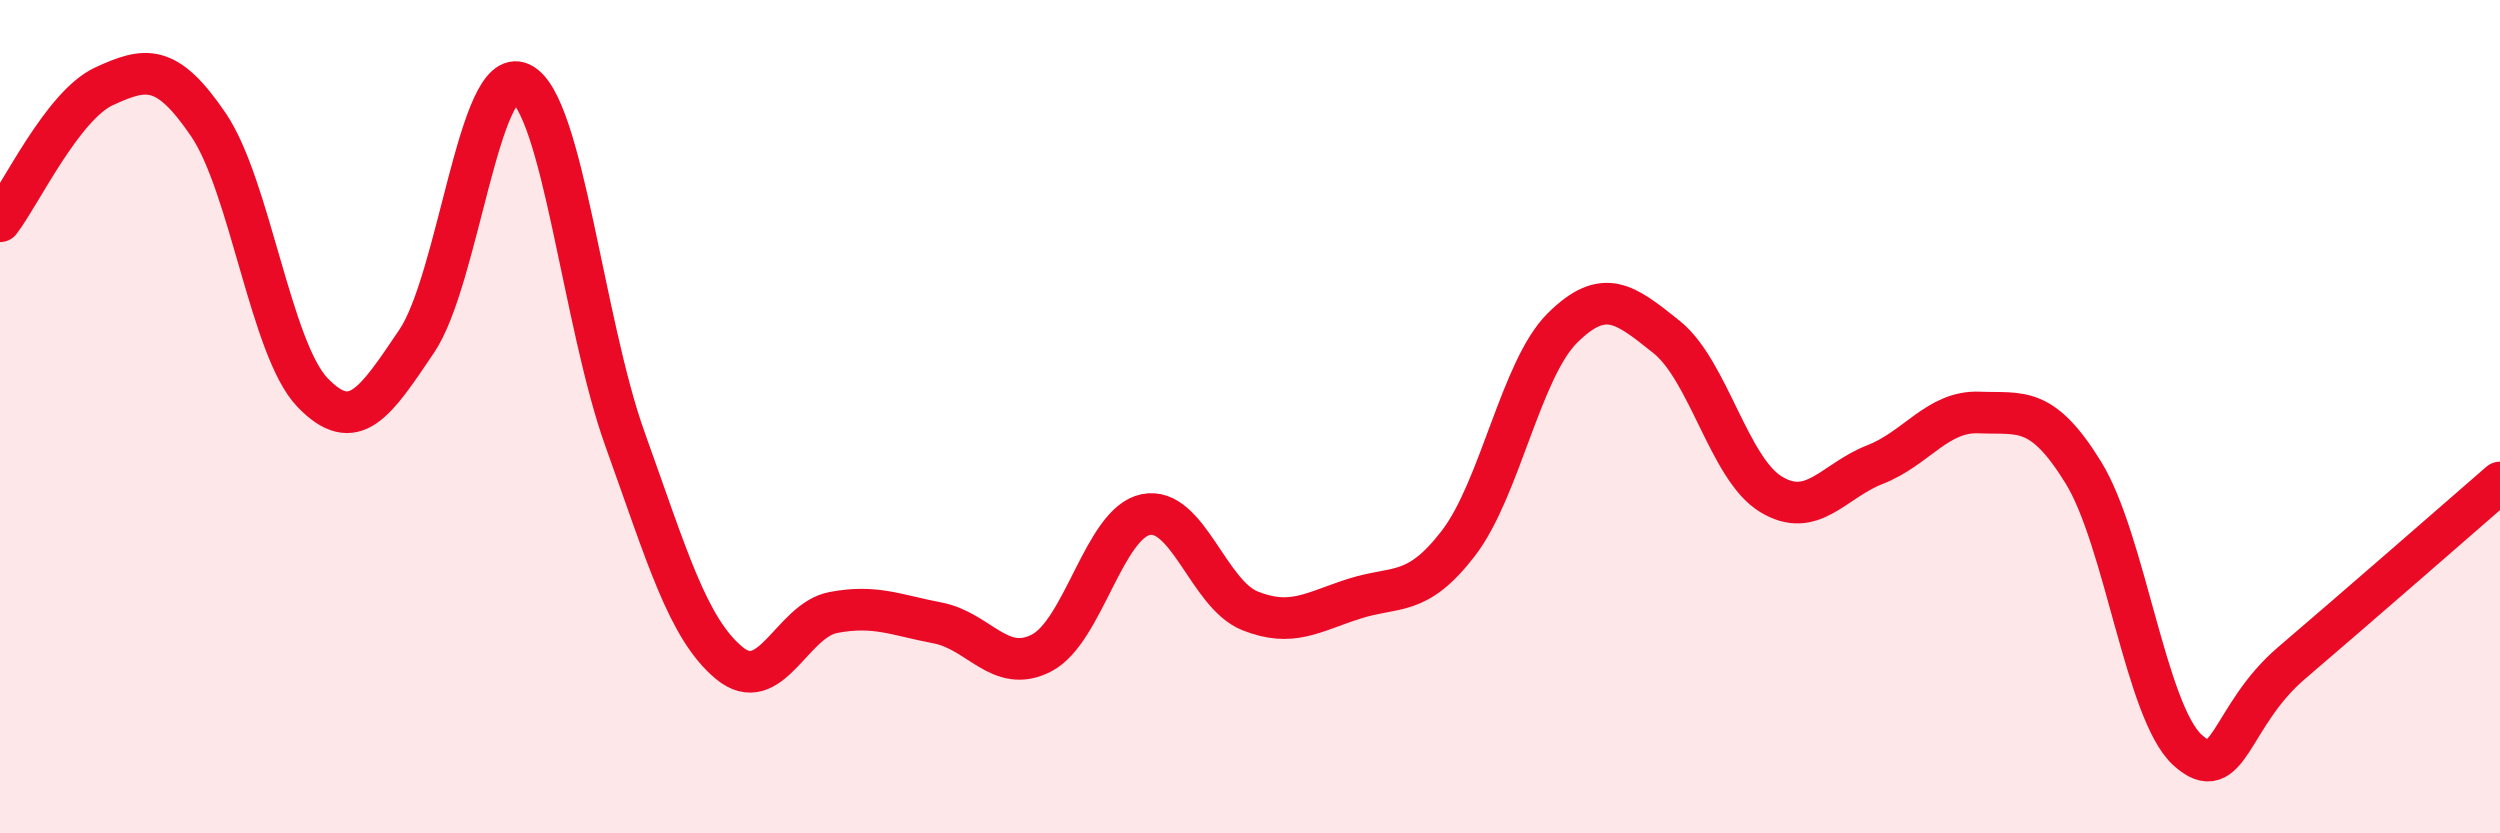 
    <svg width="60" height="20" viewBox="0 0 60 20" xmlns="http://www.w3.org/2000/svg">
      <path
        d="M 0,5.31 C 0.5,4.66 1.5,2.53 2.5,2.07 C 3.5,1.61 4,1.52 5,2.99 C 6,4.46 6.5,8.38 7.5,9.42 C 8.5,10.46 9,9.67 10,8.19 C 11,6.71 11.5,1.53 12.5,2 C 13.5,2.47 14,7.76 15,10.54 C 16,13.32 16.5,15.08 17.5,15.91 C 18.5,16.74 19,14.89 20,14.7 C 21,14.51 21.5,14.76 22.5,14.95 C 23.5,15.14 24,16.19 25,15.67 C 26,15.15 26.5,12.55 27.5,12.35 C 28.5,12.15 29,14.26 30,14.66 C 31,15.06 31.5,14.69 32.5,14.37 C 33.5,14.05 34,14.34 35,13.04 C 36,11.74 36.5,8.86 37.5,7.87 C 38.5,6.88 39,7.29 40,8.09 C 41,8.89 41.5,11.25 42.5,11.86 C 43.5,12.47 44,11.54 45,11.15 C 46,10.76 46.5,9.86 47.5,9.9 C 48.5,9.94 49,9.72 50,11.34 C 51,12.96 51.5,17.09 52.5,18 C 53.5,18.91 53.5,17.19 55,15.91 C 56.5,14.63 59,12.45 60,11.58L60 20L0 20Z"
        fill="#EB0A25"
        opacity="0.1"
        stroke-linecap="round"
        stroke-linejoin="round"
      />
      <path
        d="M 0,5.31 C 0.5,4.66 1.5,2.53 2.5,2.07 C 3.5,1.61 4,1.52 5,2.99 C 6,4.46 6.5,8.38 7.5,9.42 C 8.5,10.46 9,9.67 10,8.19 C 11,6.71 11.5,1.53 12.5,2 C 13.5,2.47 14,7.76 15,10.54 C 16,13.32 16.5,15.08 17.5,15.91 C 18.5,16.74 19,14.89 20,14.7 C 21,14.51 21.5,14.76 22.5,14.95 C 23.5,15.14 24,16.19 25,15.67 C 26,15.15 26.5,12.55 27.5,12.35 C 28.5,12.15 29,14.26 30,14.66 C 31,15.06 31.5,14.69 32.5,14.37 C 33.5,14.05 34,14.34 35,13.04 C 36,11.74 36.5,8.86 37.5,7.87 C 38.5,6.88 39,7.29 40,8.09 C 41,8.89 41.5,11.25 42.5,11.86 C 43.5,12.47 44,11.54 45,11.15 C 46,10.76 46.5,9.86 47.5,9.9 C 48.5,9.94 49,9.72 50,11.34 C 51,12.96 51.5,17.09 52.5,18 C 53.5,18.91 53.5,17.19 55,15.91 C 56.5,14.63 59,12.45 60,11.58"
        stroke="#EB0A25"
        stroke-width="1"
        fill="none"
        stroke-linecap="round"
        stroke-linejoin="round"
      />
    </svg>
  